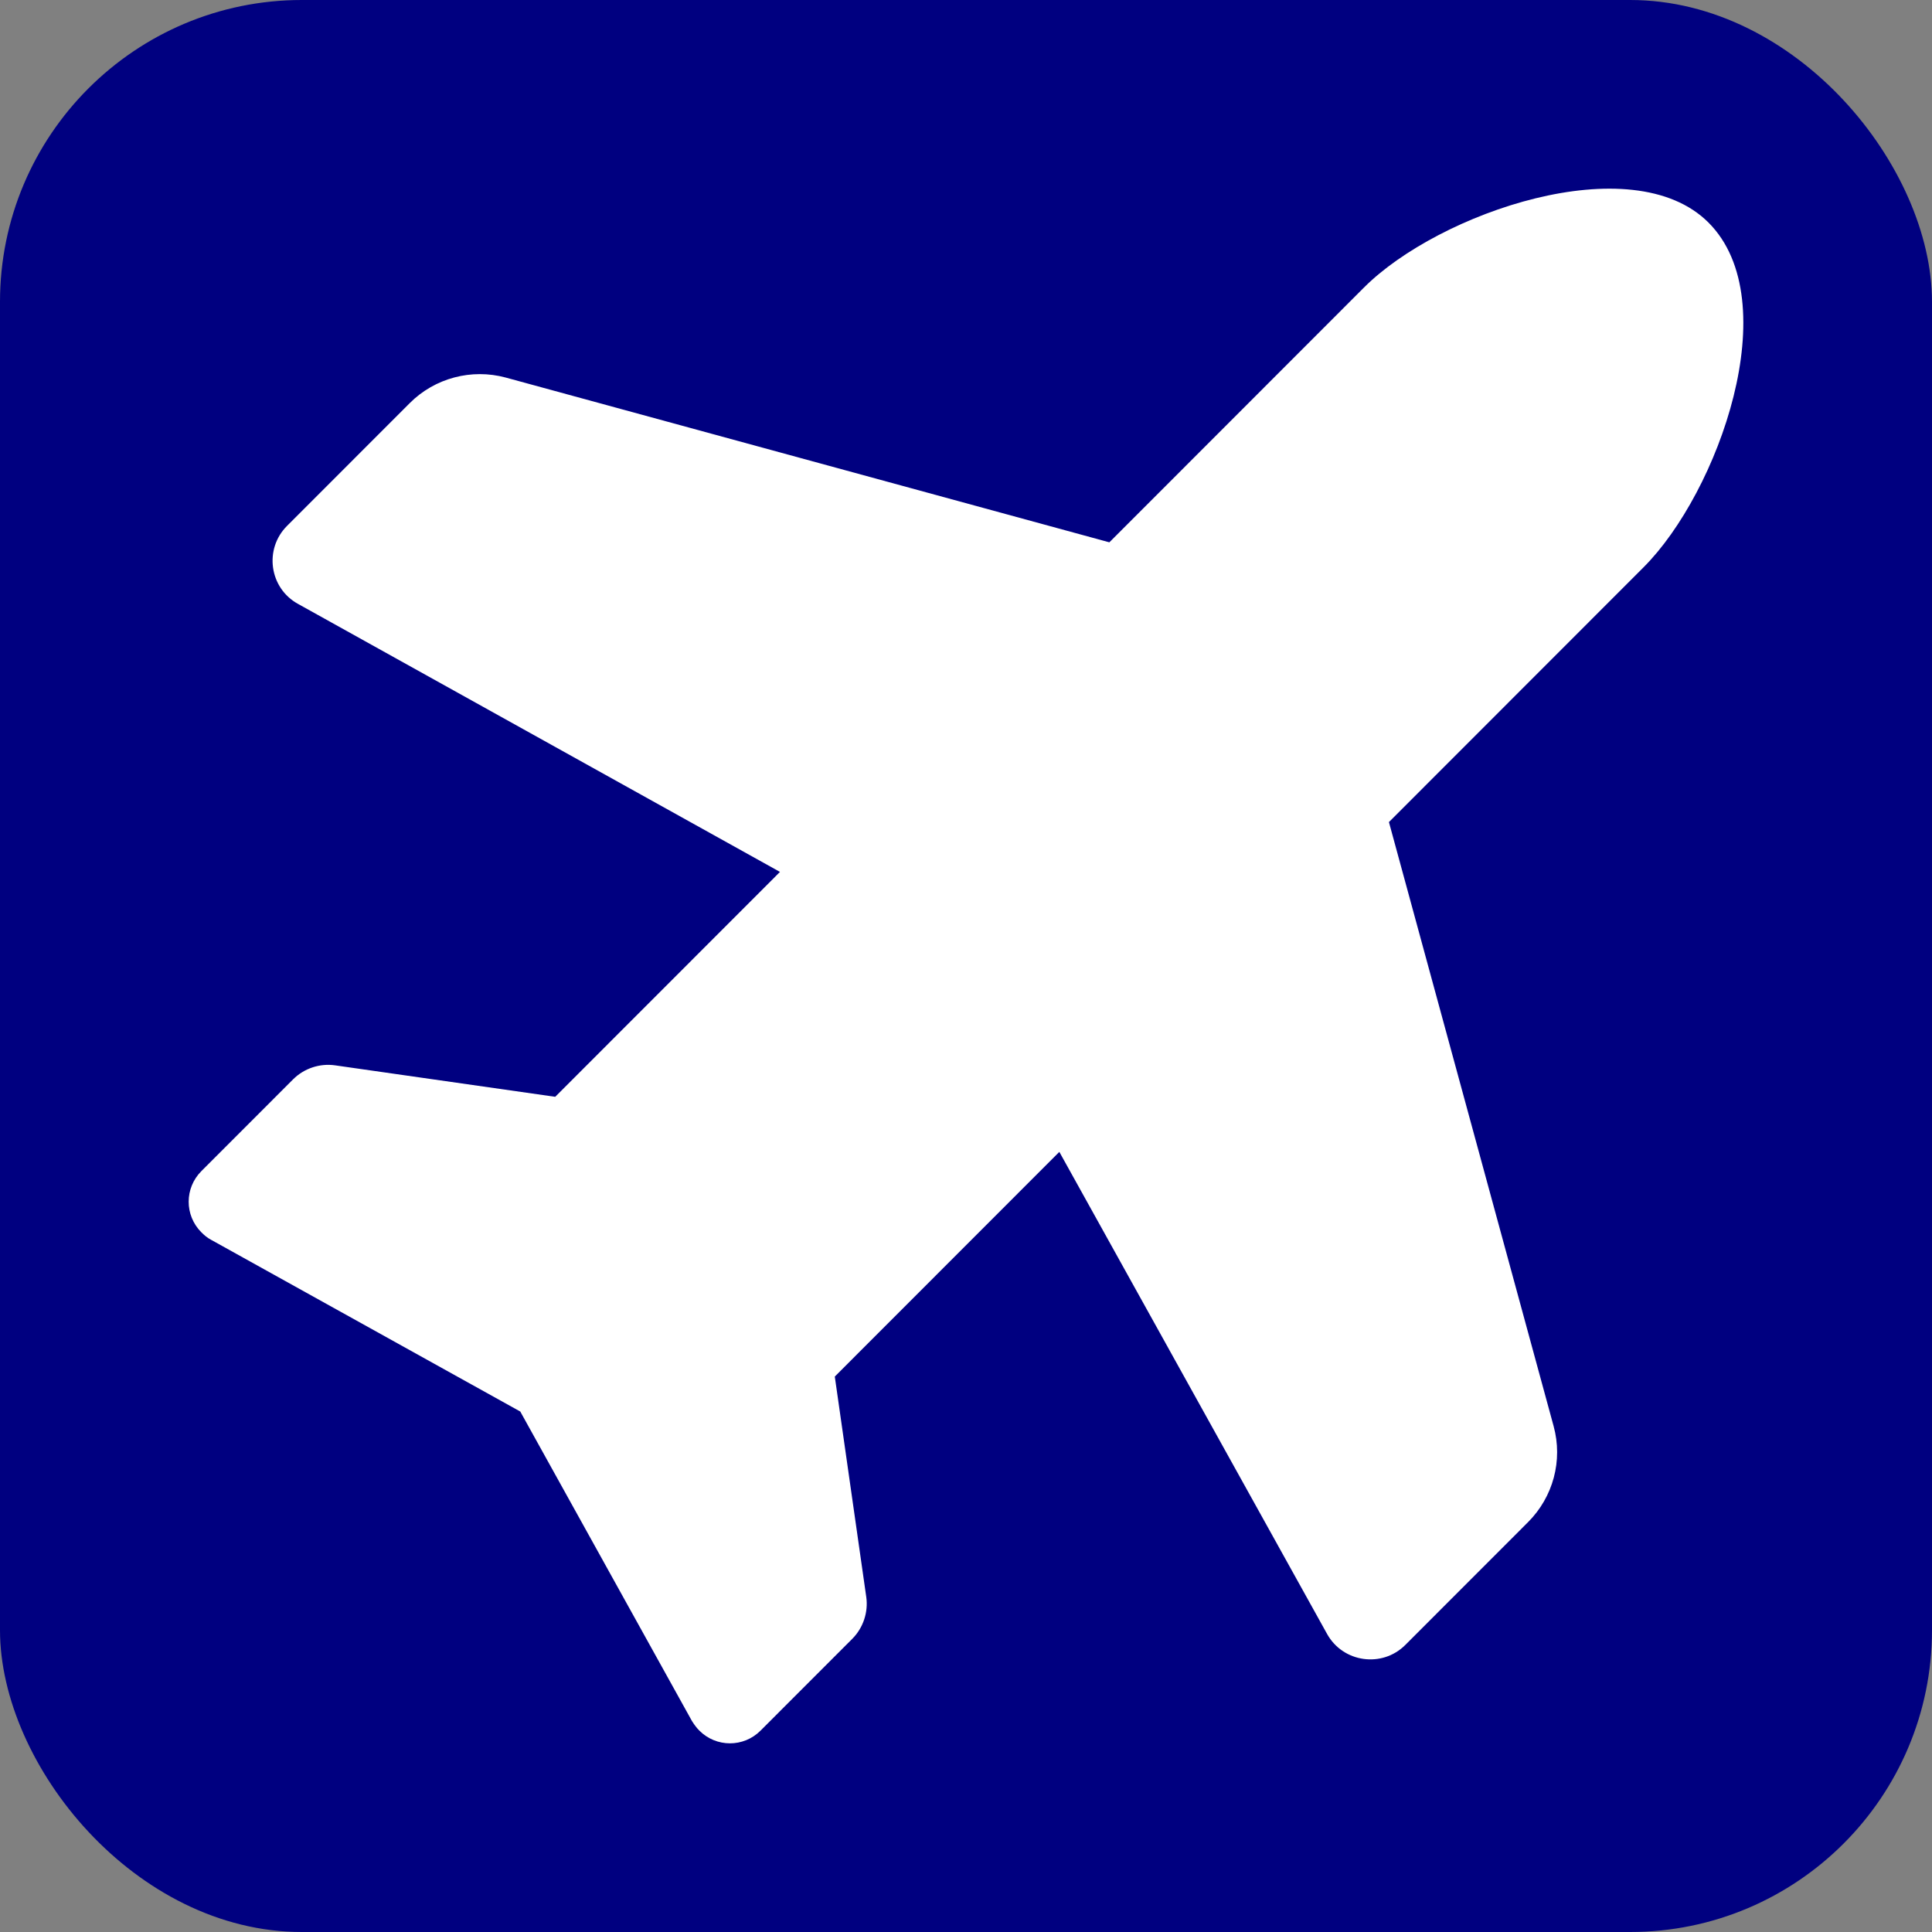 <?xml version="1.0" encoding="UTF-8" standalone="no"?>
<svg
   viewBox="0 0 512 512"
   version="1.1"
   id="svg1"
   width="512"
   height="512"
   xmlns="http://www.w3.org/2000/svg"
   xmlns:svg="http://www.w3.org/2000/svg">
  <rect x="0" y="0" width="512" height="512" fill="#808080" stroke="none"/>
  <defs
     id="defs1" />
  <rect
     style="fill:#000080;stroke:none;stroke-width:0;stroke-dasharray:none"
     id="rect1"
     width="512"
     height="512"
     x="0"
     y="0"
     ry="80" />
  <path
     d="m 361.483,76.185 c 19.796,-19.809 71.024,-37.474 91.283,-17.202 20.838,20.851 2.605,71.532 -17.192,91.34 l -67.493,67.535 43.645,160.092 c 2.489,9.094 -0.116,18.766 -6.772,25.427 l -32.531,32.551 c -6.136,6.14 -16.497,4.692 -20.723,-2.896 l -70.966,-127.772 -59.505,59.542 8.335,58.384 c 0.579,4.054 -0.81,8.225 -3.705,11.121 l -24.311,24.327 c -4.515,4.518 -11.751,4.46 -16.208,0 -0.752,-0.753 -1.389,-1.622 -1.968,-2.549 l -45.497,-82.015 -81.964,-45.525 c -0.984,-0.521 -1.794,-1.216 -2.547,-1.969 -4.515,-4.518 -4.457,-11.758 0,-16.218 l 24.311,-24.327 c 2.894,-2.896 7.062,-4.286 11.114,-3.707 l 58.347,8.341 59.563,-59.6 -127.693,-71.01 c -7.641,-4.17 -9.088,-14.538 -2.952,-20.678 l 32.531,-32.551 c 6.657,-6.661 16.381,-9.209 25.411,-6.777 l 159.992,43.672 z"
     id="path1"
     style="fill:#ffffff;stroke:none;stroke-width:0;stroke-dasharray:none" />
</svg>
